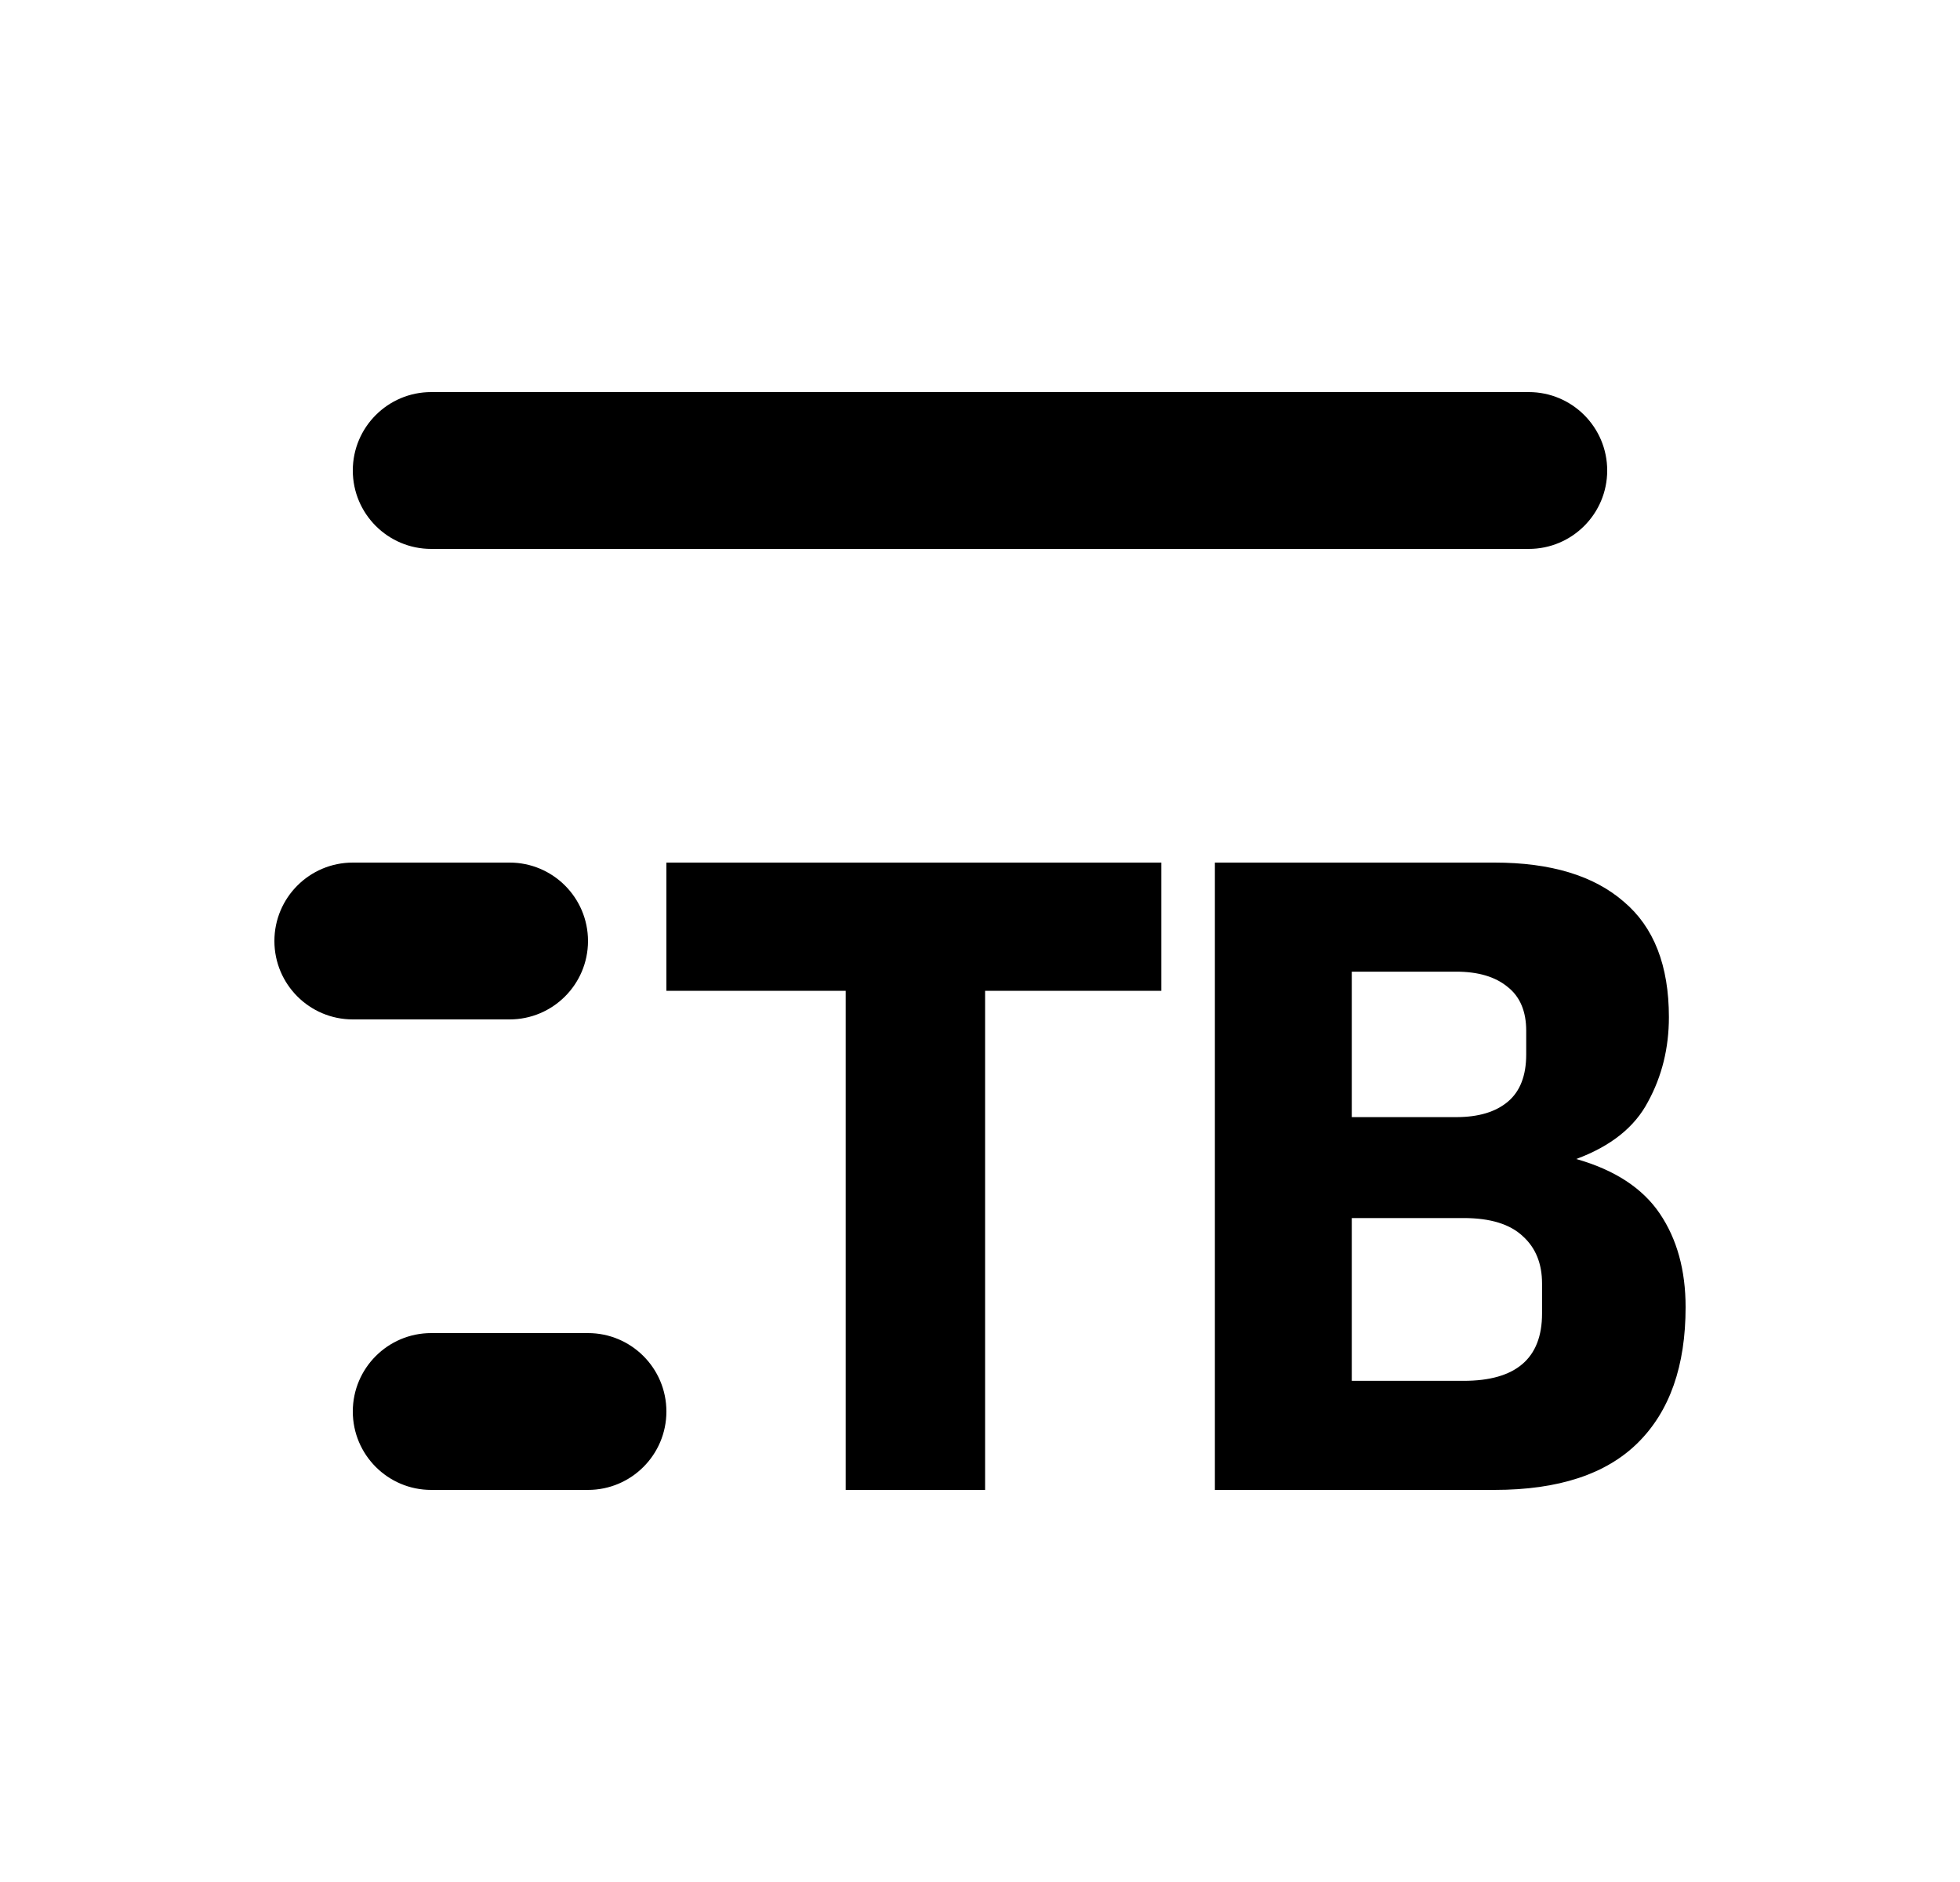 <?xml version="1.0" encoding="UTF-8"?> <svg xmlns="http://www.w3.org/2000/svg" width="25" height="24" viewBox="0 0 25 24" fill="none"> <g clip-path="url(#clip0_516_6989)"> <path fill-rule="evenodd" clip-rule="evenodd" d="M5.5 5C4.948 5 4.5 5.448 4.5 6C4.5 6.552 4.948 7 5.5 7L19.5 7C20.052 7 20.5 6.552 20.5 6C20.5 5.448 20.052 5 19.5 5H5.5ZM5.5 17C4.948 17 4.5 17.448 4.5 18C4.5 18.552 4.948 19 5.5 19L7.5 19C8.052 19 8.5 18.552 8.5 18C8.5 17.448 8.052 17 7.5 17L5.5 17ZM3.5 12C3.5 11.448 3.948 11 4.5 11H6.5C7.052 11 7.5 11.448 7.5 12C7.5 12.552 7.052 13 6.5 13H4.5C3.948 13 3.5 12.552 3.5 12ZM12.565 12.635V19H10.787V12.635H8.5V11H14.813V12.635H12.565ZM20.893 18.397C21.298 17.995 21.5 17.419 21.5 16.67C21.5 16.198 21.39 15.8 21.17 15.475C20.95 15.151 20.595 14.919 20.105 14.78C20.546 14.617 20.851 14.374 21.021 14.049C21.198 13.725 21.287 13.365 21.287 12.971C21.287 12.314 21.096 11.823 20.712 11.499C20.329 11.166 19.779 11 19.062 11H15.496V19H19.062C19.878 19 20.489 18.799 20.893 18.397ZM19.233 12.588C19.389 12.712 19.467 12.898 19.467 13.145V13.446C19.467 13.717 19.389 13.918 19.233 14.049C19.076 14.181 18.857 14.246 18.573 14.246H17.242V12.391H18.573C18.857 12.391 19.076 12.457 19.233 12.588ZM19.424 15.765C19.587 15.912 19.669 16.113 19.669 16.368V16.751C19.669 17.323 19.335 17.609 18.669 17.609H17.242V15.533H18.669C19.009 15.533 19.261 15.611 19.424 15.765Z" fill="black"></path> </g> <defs> <clipPath id="clip0_516_6989"> <rect width="24" height="24" fill="white" transform="translate(0.5)"></rect> </clipPath> </defs> </svg> 